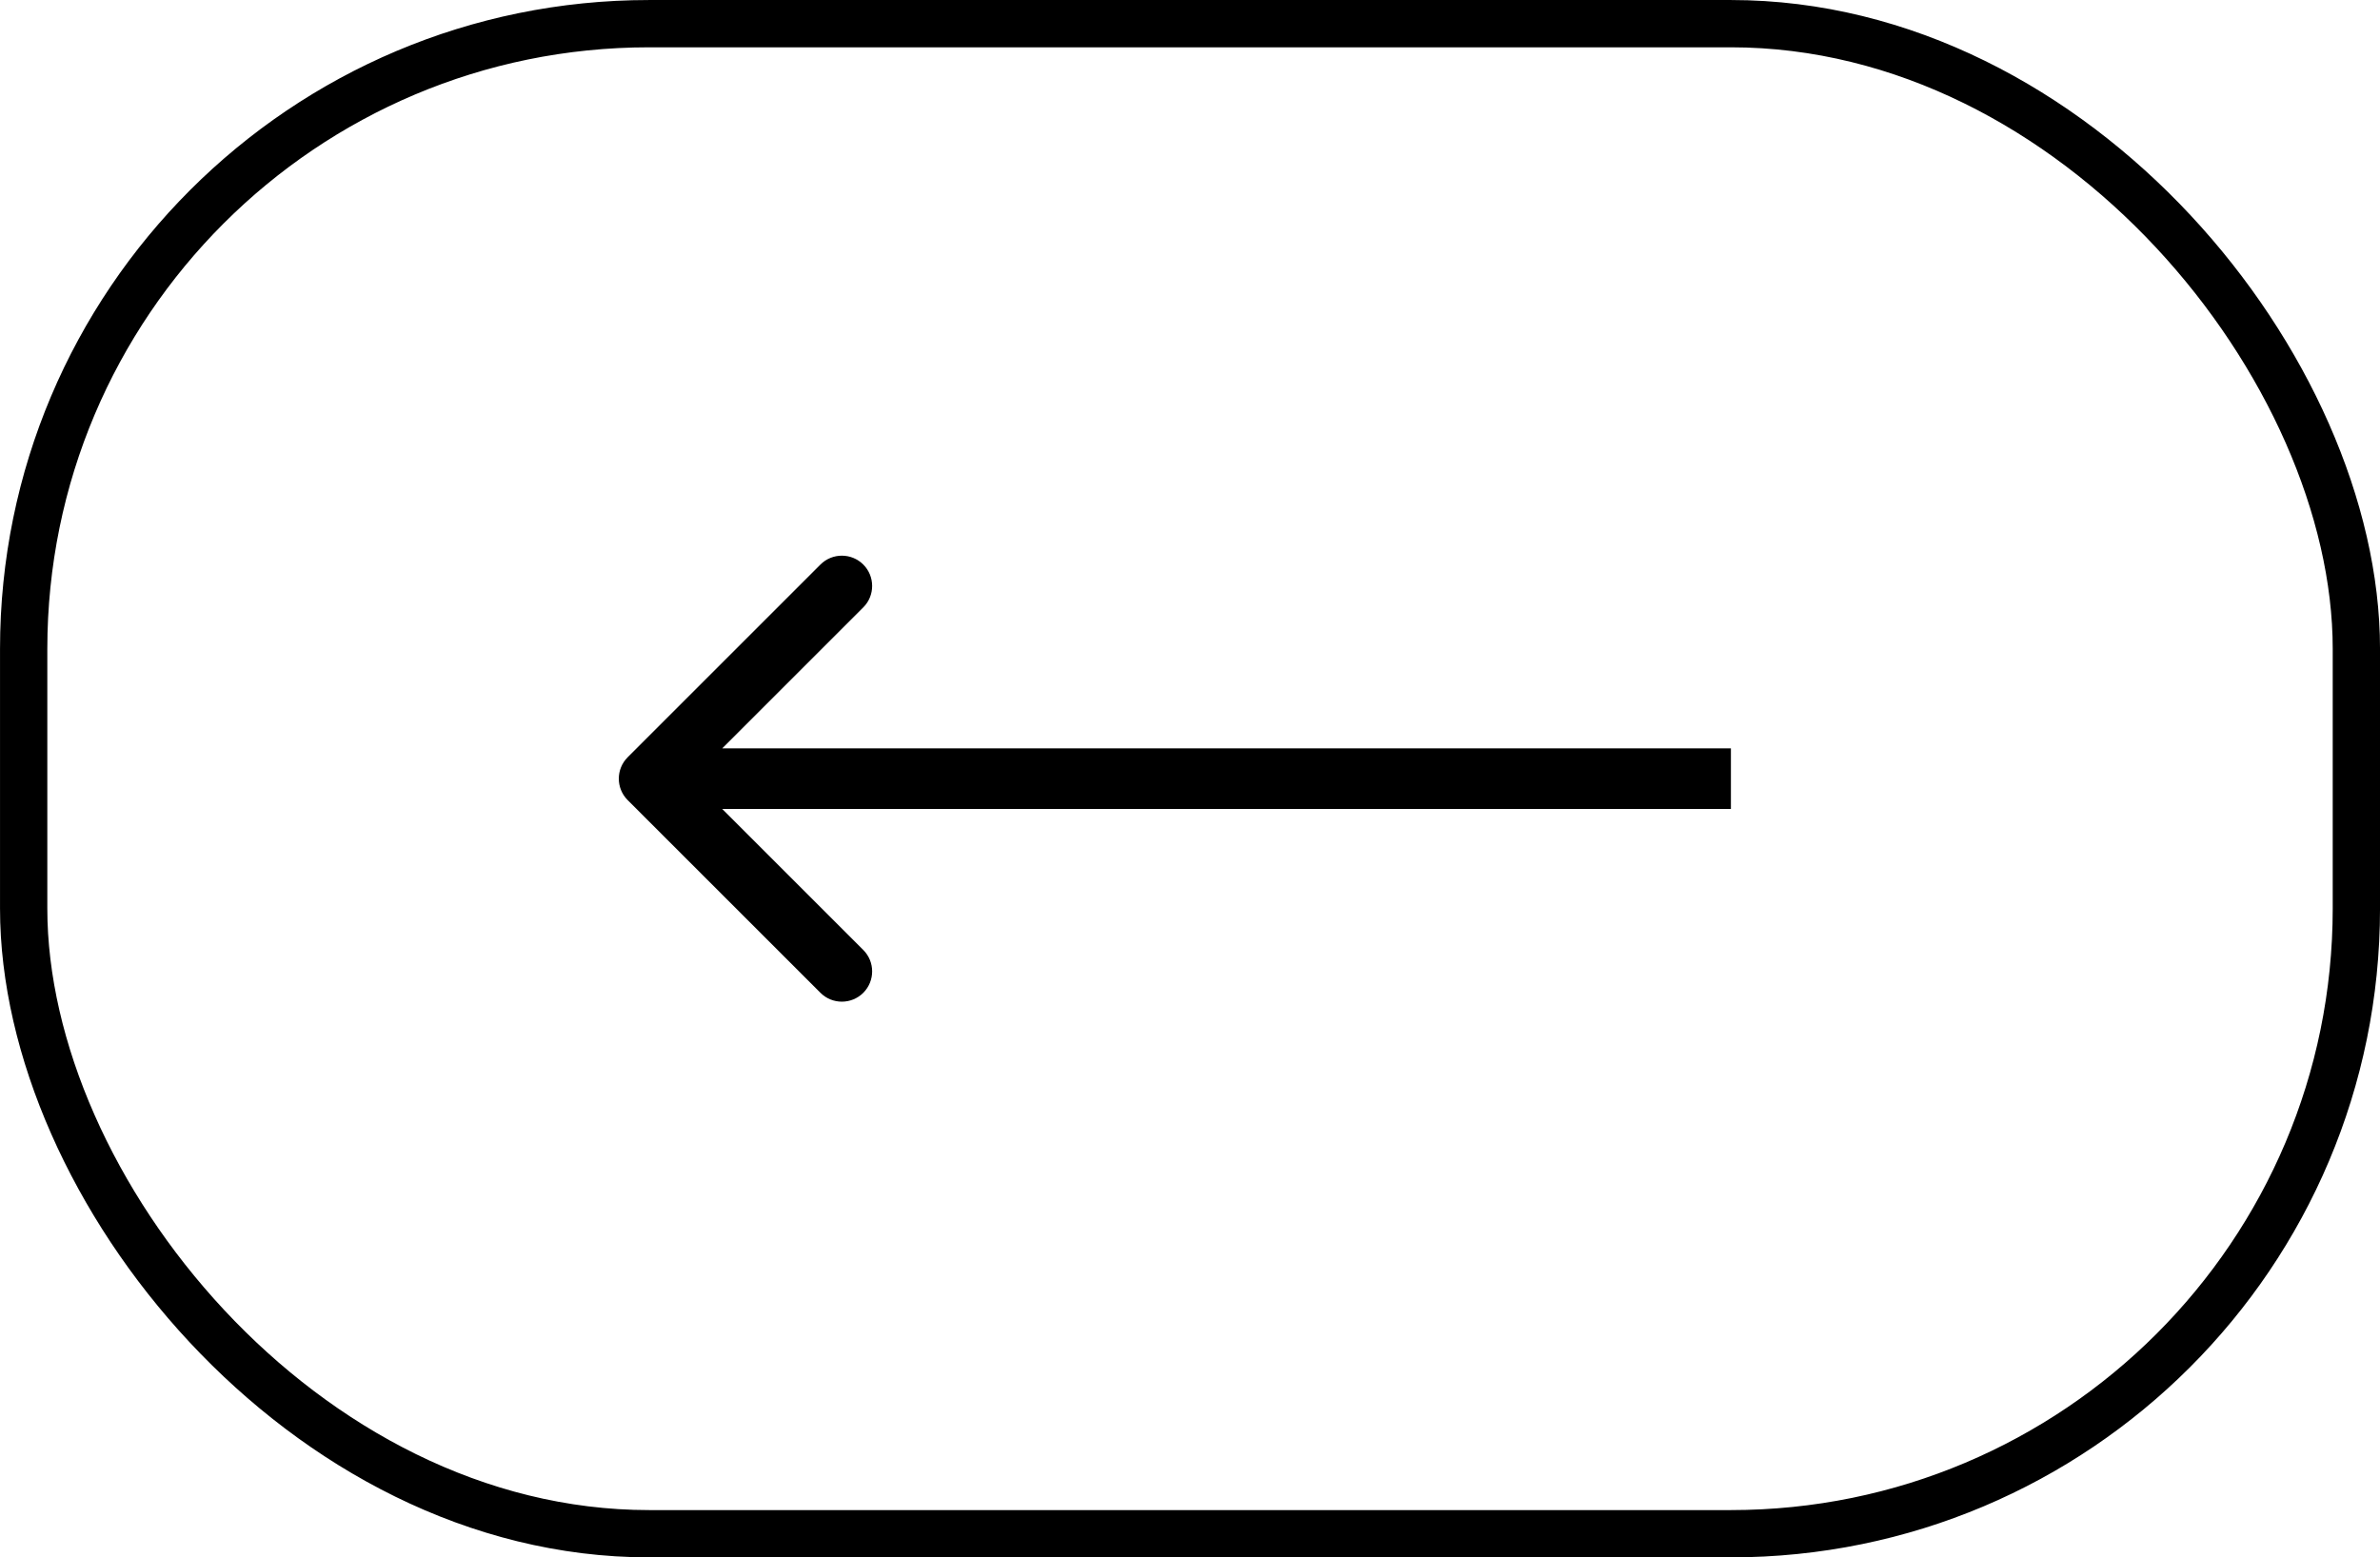 <?xml version="1.0" encoding="utf-8"?>
<svg xmlns="http://www.w3.org/2000/svg" fill="none" height="36" viewBox="0 0 55 36" width="55">
<rect height="34.907" rx="14.453" stroke="black" stroke-width="1.093" width="53.907" x="0.547" y="0.547"/>
<path d="M14.505 17.505C14.232 17.778 14.232 18.222 14.505 18.495L18.96 22.95C19.233 23.223 19.676 23.223 19.95 22.95C20.223 22.676 20.223 22.233 19.95 21.96L15.99 18L19.95 14.04C20.223 13.767 20.223 13.324 19.95 13.05C19.676 12.777 19.233 12.777 18.96 13.05L14.505 17.505ZM40 18V17.3L15 17.3V18V18.7L40 18.7V18Z" fill="black"/>
</svg>